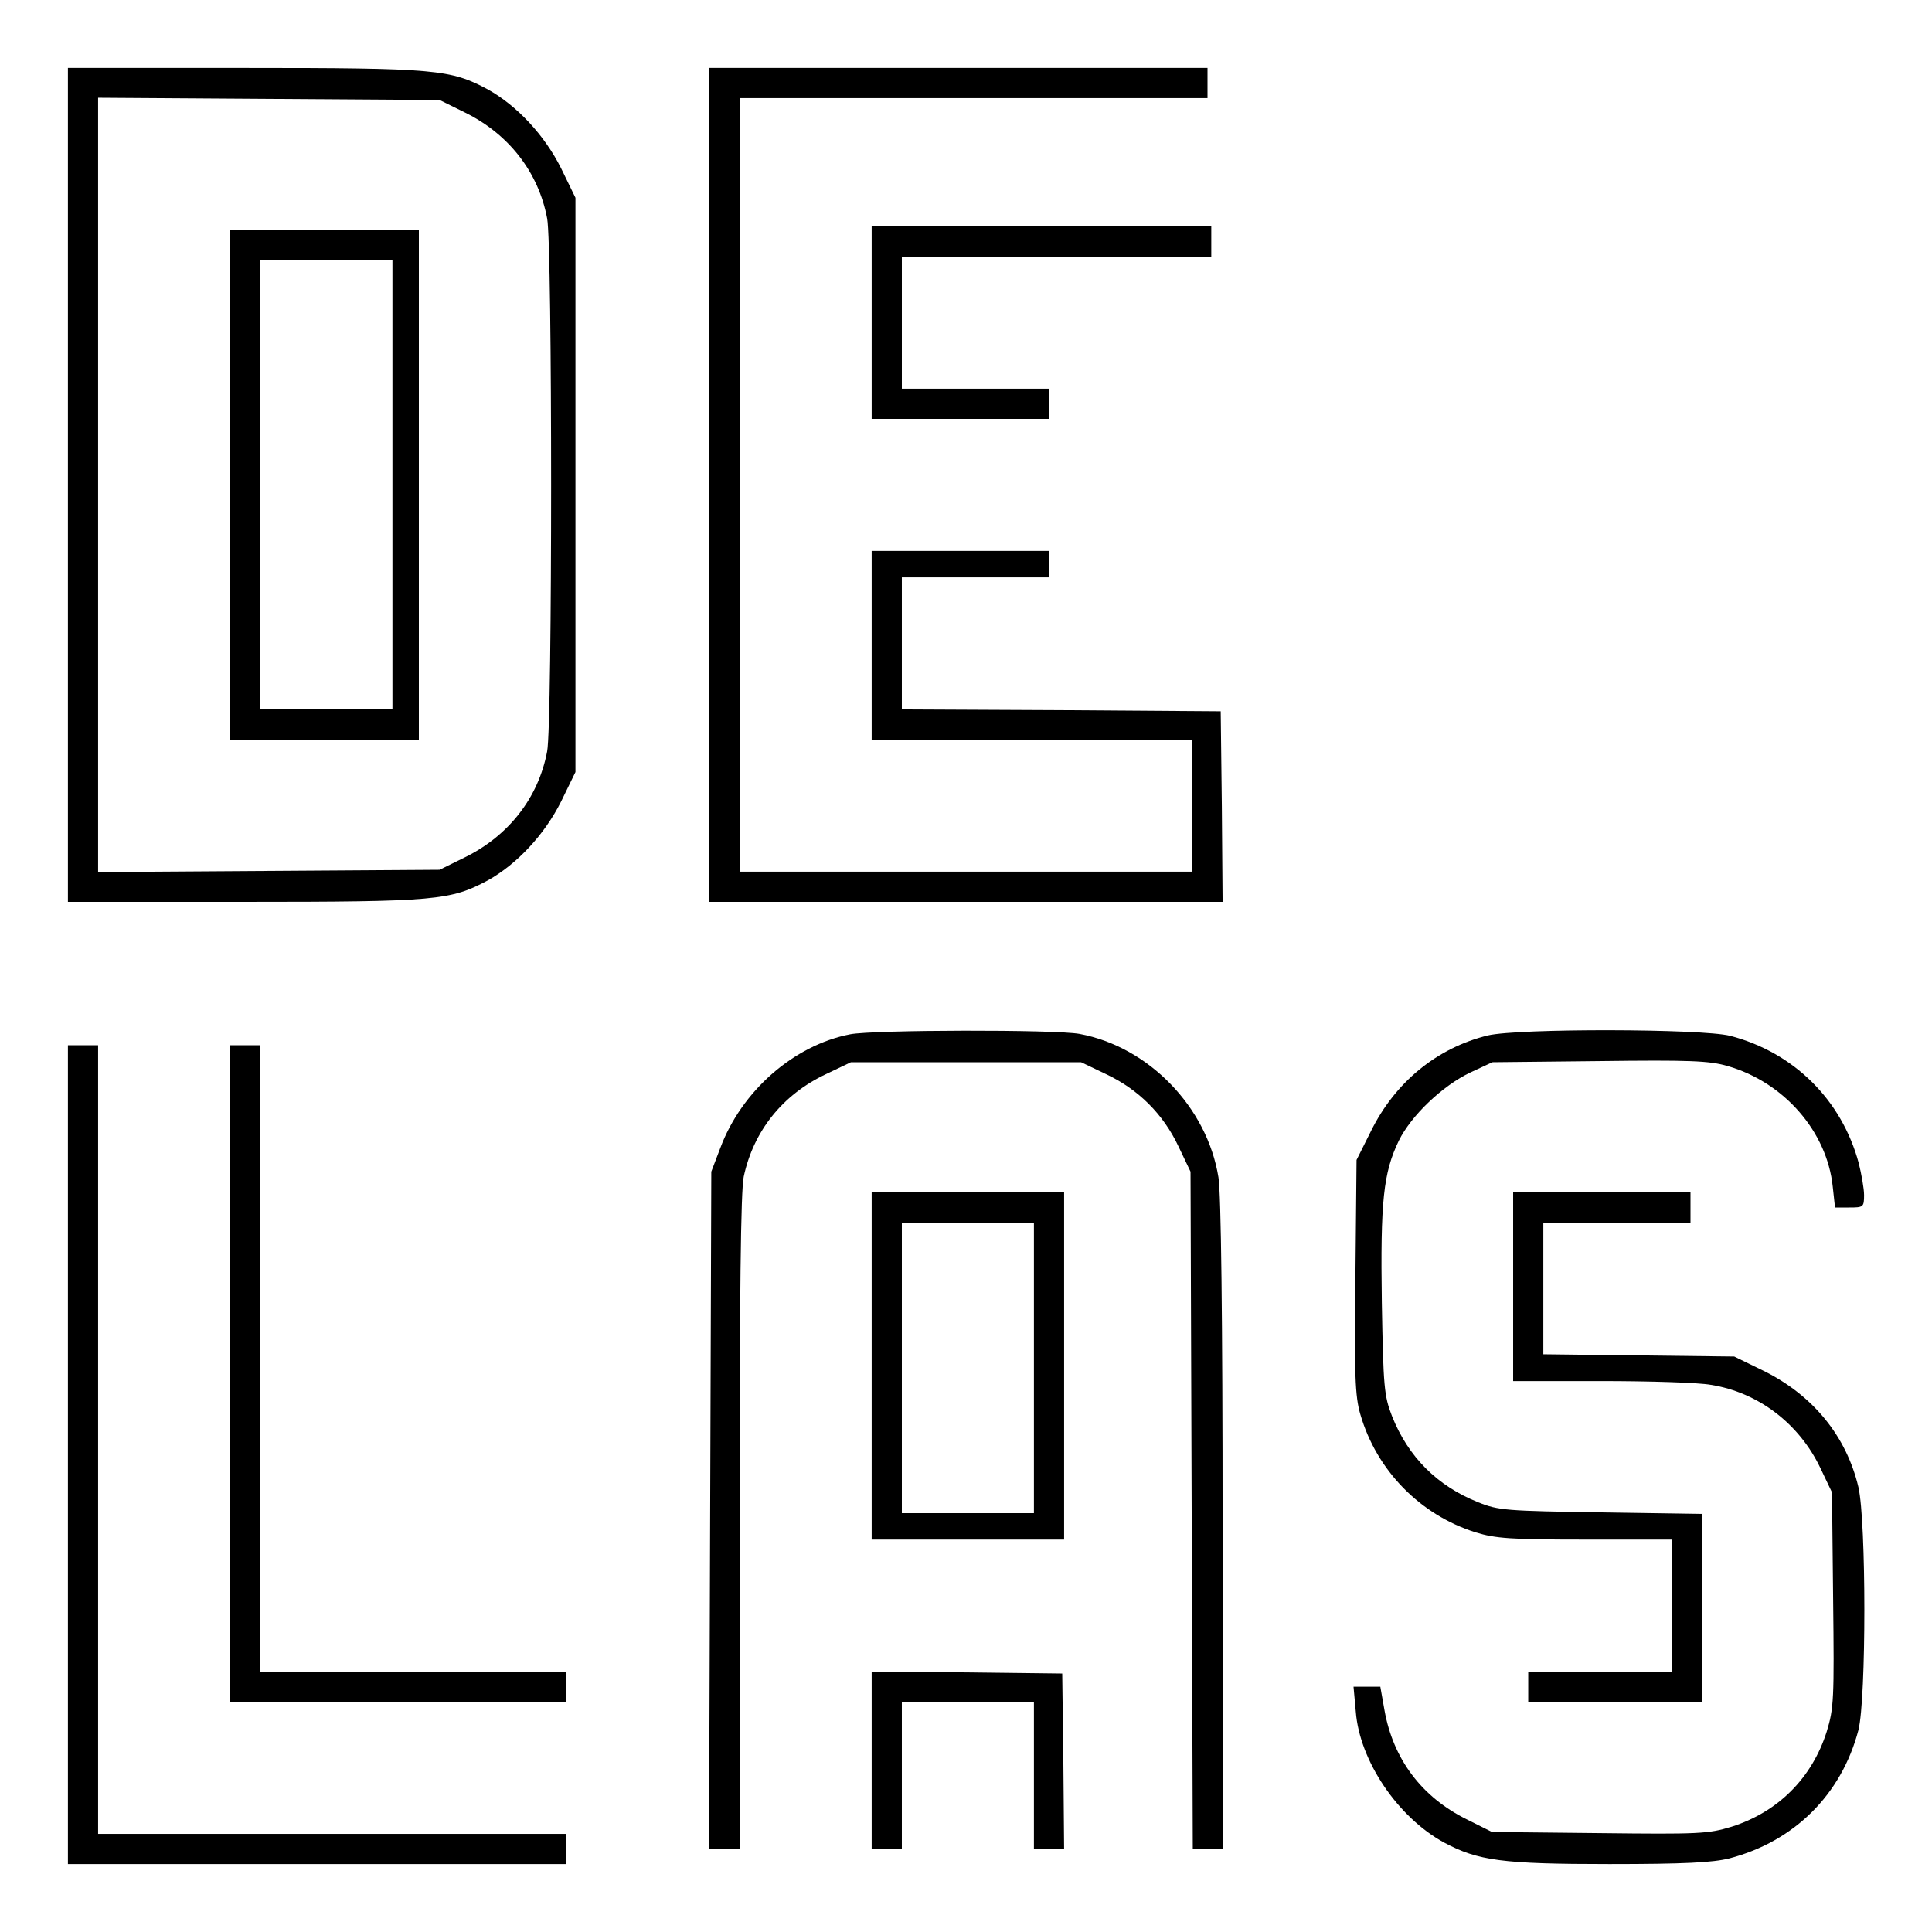 <?xml version="1.0" standalone="no"?>
<!DOCTYPE svg PUBLIC "-//W3C//DTD SVG 20010904//EN"
 "http://www.w3.org/TR/2001/REC-SVG-20010904/DTD/svg10.dtd">
<svg version="1.0" xmlns="http://www.w3.org/2000/svg"
 width="512pt" height="512pt" viewBox="0 0 512 512"
 preserveAspectRatio="xMidYMid meet">
<g transform="translate(0,512) scale(0.1,-0.1)"
fill="#000000" stroke="none">
<path d="M180 3835 l0 -1105 468 0 c509 0 546 4 645 57 77 43 150 121 194 209
l38 78 0 761 0 761 -38 78 c-44 88 -117 166 -194 209 -99 53 -136 57 -645 57
l-468 0 0 -1105z m1052 987 c116 -57 195 -158 218 -281 14 -72 14 -1340 0
-1412 -23 -123 -102 -224 -218 -281 l-67 -33 -452 -3 -453 -3 0 1026 0 1026
453 -3 452 -3 67 -33z"/>
<path d="M610 3835 l0 -675 250 0 250 0 0 675 0 675 -250 0 -250 0 0 -675z
m430 0 l0 -595 -175 0 -175 0 0 595 0 595 175 0 175 0 0 -595z"/>
<path d="M1880 3835 l0 -1105 680 0 680 0 -2 253 -3 252 -422 3 -423 2 0 175
0 175 195 0 195 0 0 35 0 35 -235 0 -235 0 0 -250 0 -250 425 0 425 0 0 -175
0 -175 -600 0 -600 0 0 1025 0 1025 620 0 620 0 0 40 0 40 -660 0 -660 0 0
-1105z"/>
<path d="M2310 4265 l0 -255 235 0 235 0 0 40 0 40 -195 0 -195 0 0 175 0 175
410 0 410 0 0 40 0 40 -450 0 -450 0 0 -255z"/>
<path d="M2253 2379 c-150 -29 -288 -151 -344 -301 l-24 -63 -3 -897 -3 -898
41 0 40 0 0 865 c0 602 3 880 11 917 26 121 103 217 217 271 l67 32 305 0 305
0 67 -32 c85 -40 151 -106 191 -191 l32 -67 3 -897 3 -898 39 0 40 0 0 858 c0
551 -4 880 -11 922 -30 186 -185 346 -368 380 -64 12 -547 11 -608 -1z"/>
<path d="M3943 2376 c-135 -33 -246 -124 -310 -254 l-38 -76 -3 -309 c-3 -261
-1 -317 13 -365 43 -149 159 -267 306 -313 52 -16 93 -19 290 -19 l229 0 0
-175 0 -175 -190 0 -190 0 0 -40 0 -40 230 0 230 0 0 249 0 249 -267 4 c-251
4 -272 5 -326 27 -108 43 -185 120 -228 228 -21 54 -23 77 -27 301 -4 269 4
344 45 429 33 67 116 146 190 181 l58 27 283 3 c239 3 292 1 340 -13 150 -43
264 -174 279 -320 l6 -55 38 0 c37 0 39 1 39 33 0 17 -7 56 -14 84 -45 168
-172 294 -341 338 -76 19 -561 20 -642 1z"/>
<path d="M180 1265 l0 -1085 660 0 660 0 0 40 0 40 -620 0 -620 0 0 1045 0
1045 -40 0 -40 0 0 -1085z"/>
<path d="M610 1480 l0 -870 445 0 445 0 0 40 0 40 -405 0 -405 0 0 830 0 830
-40 0 -40 0 0 -870z"/>
<path d="M2310 1500 l0 -460 255 0 255 0 0 460 0 460 -255 0 -255 0 0 -460z
m430 -5 l0 -385 -175 0 -175 0 0 385 0 385 175 0 175 0 0 -385z"/>
<path d="M4010 1710 l0 -250 233 0 c127 0 259 -4 291 -10 126 -20 234 -103
290 -220 l31 -65 3 -284 c3 -263 2 -288 -17 -350 -39 -123 -129 -213 -252
-252 -62 -19 -87 -20 -350 -17 l-285 3 -66 33 c-120 59 -196 160 -219 290
l-11 62 -35 0 -36 0 6 -66 c10 -130 111 -280 234 -347 90 -48 153 -57 438 -57
199 0 274 4 318 15 172 45 297 169 342 340 21 84 21 552 0 644 -32 135 -120
243 -251 308 l-78 38 -253 3 -253 3 0 175 0 174 195 0 195 0 0 40 0 40 -235 0
-235 0 0 -250z"/>
<path d="M2310 455 l0 -235 40 0 40 0 0 195 0 195 175 0 175 0 0 -195 0 -195
40 0 40 0 -2 233 -3 232 -252 3 -253 2 0 -235z"/>
</g>
</svg>
